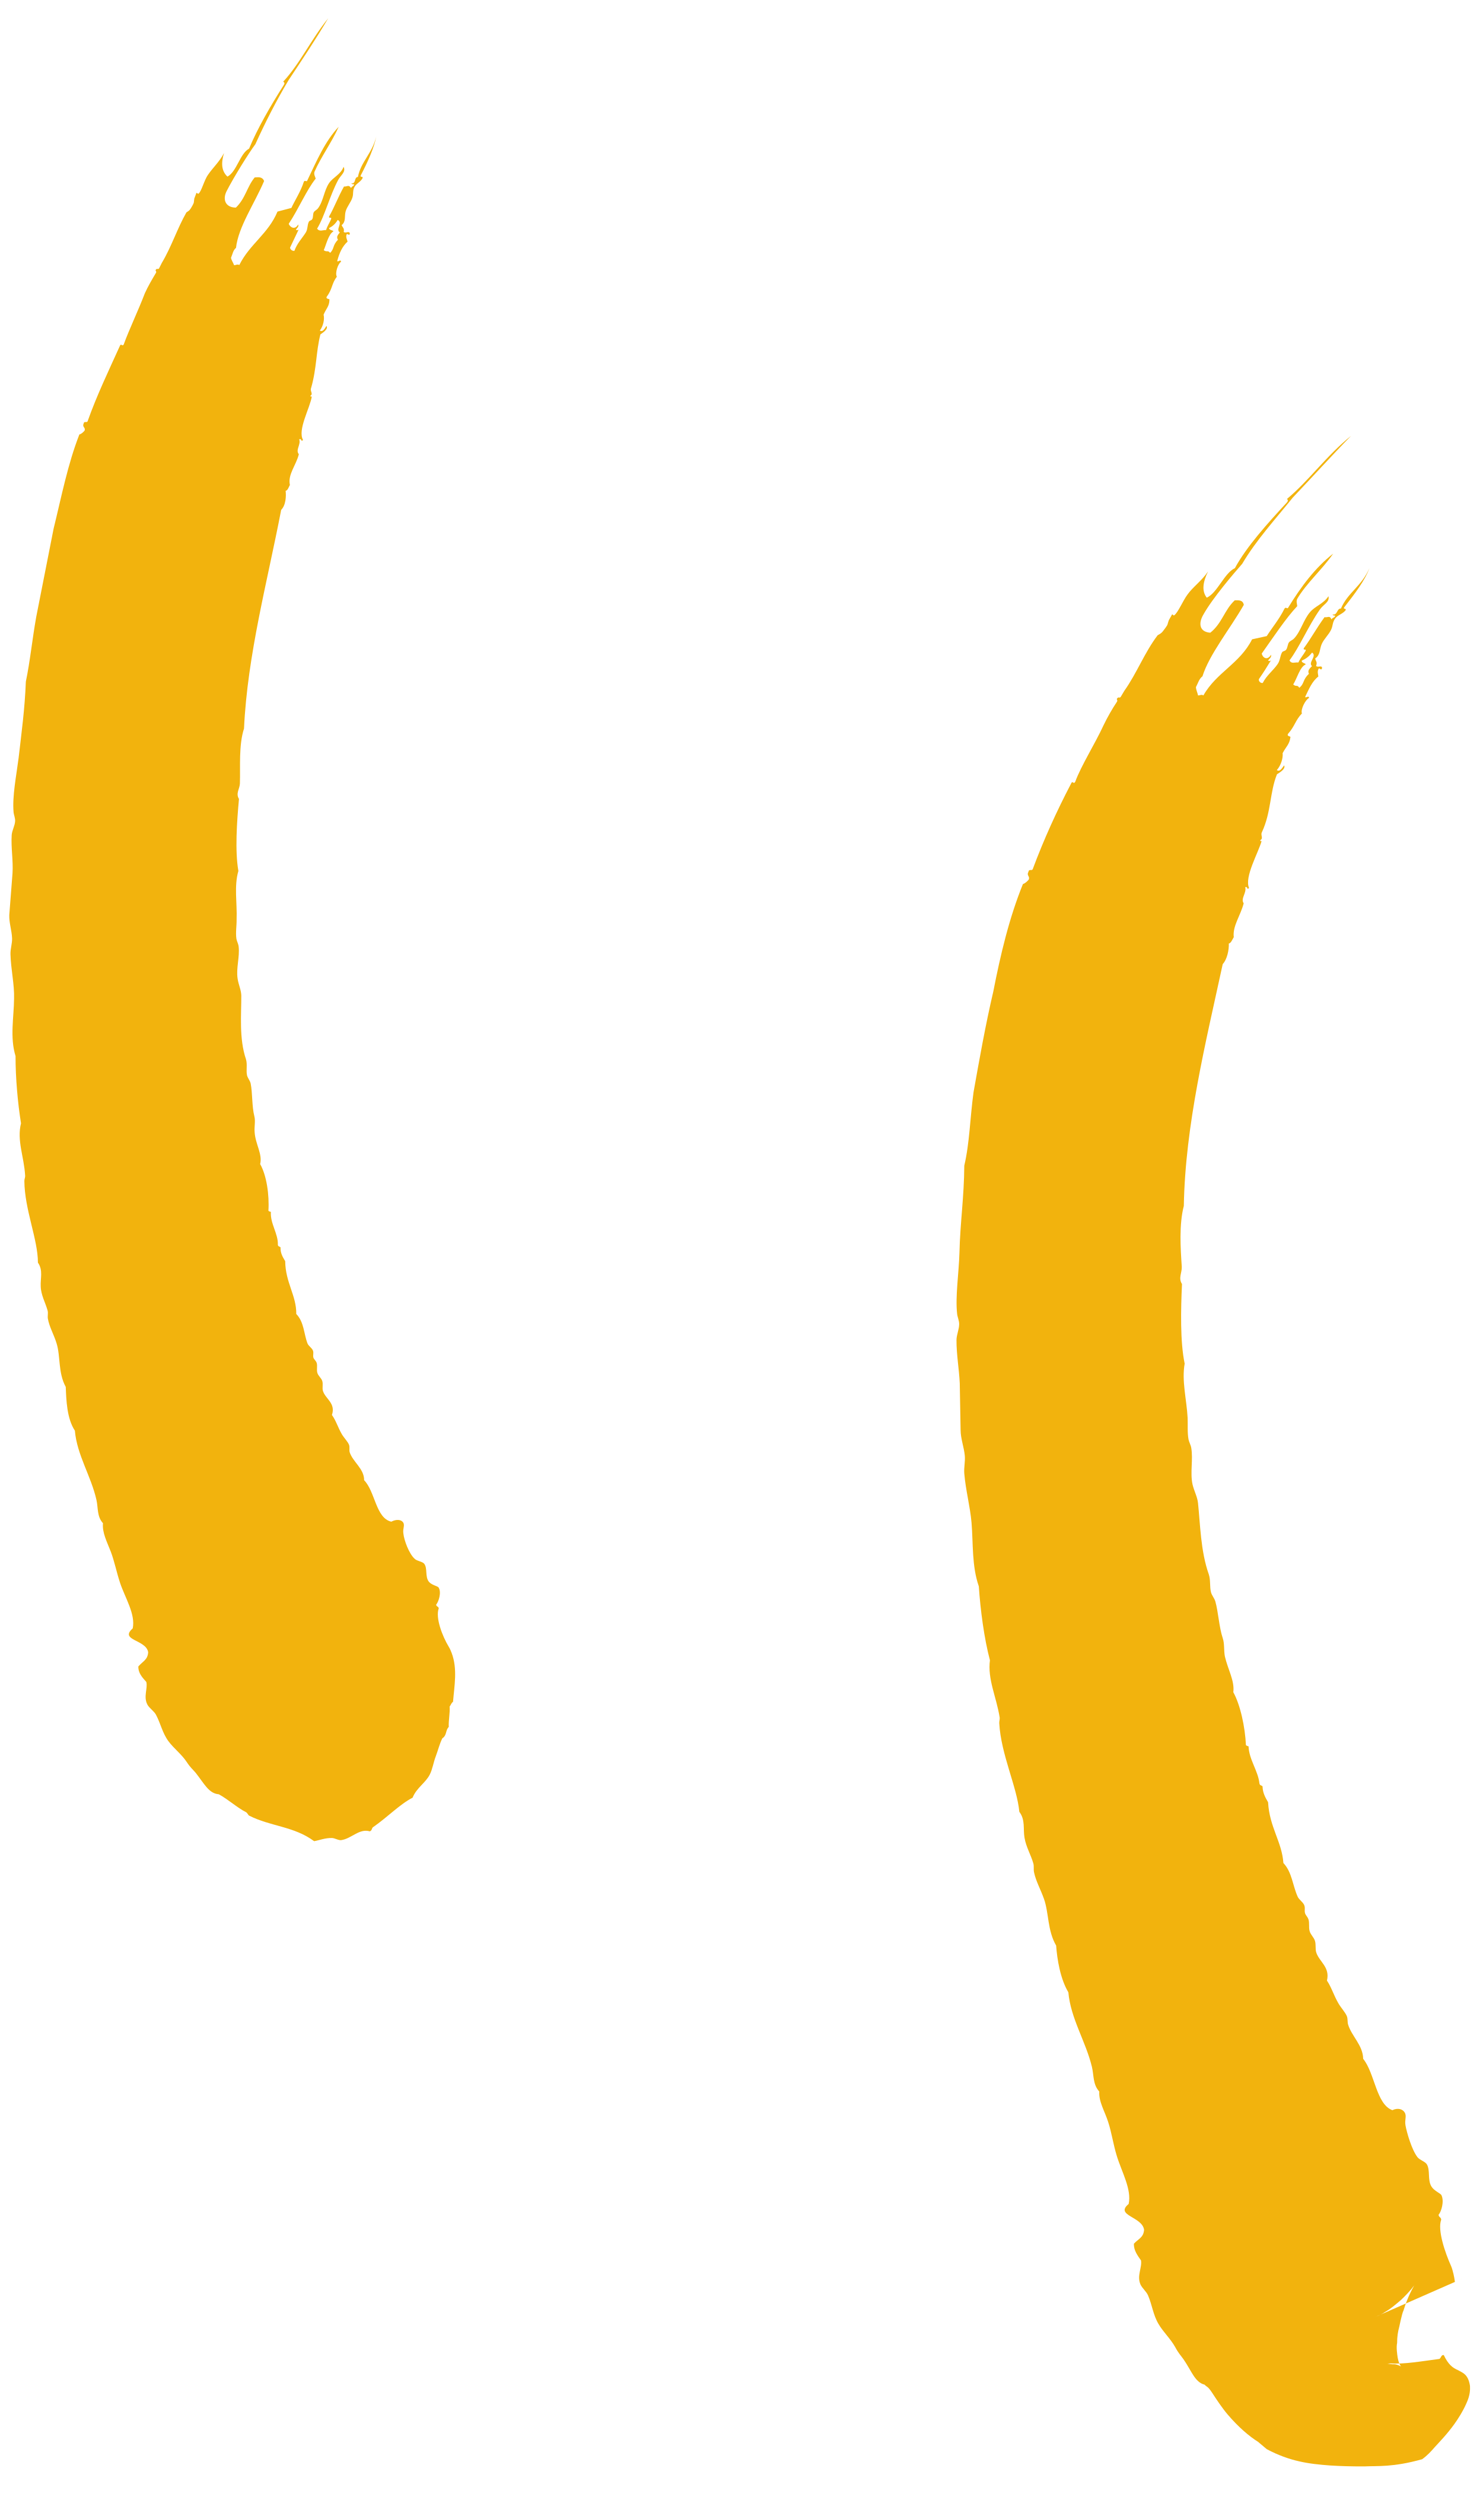 <?xml version="1.0" encoding="UTF-8"?>
<svg width="35px" height="59px" viewBox="0 0 35 59" version="1.1" xmlns="http://www.w3.org/2000/svg" xmlns:xlink="http://www.w3.org/1999/xlink">
    <title>Lines</title>
    <g id="🖥️-Desktop---Design-Sprint-5" stroke="none" stroke-width="1" fill="none" fill-rule="evenodd">
        <g id="R4-Producepedia" transform="translate(-172, -902)" fill="#F2B30D">
            <g id="A" transform="translate(122, 712)">
                <g id="Artichoke" transform="translate(0, 133)">
                    <g id="Lines" transform="translate(50.219, 57.432)">
                        <path d="M30.302,15.721 C30.395,15.571 30.458,15.312 30.592,15.249 C30.613,15.222 30.489,15.215 30.505,15.157 C30.586,15.122 30.668,15.071 30.747,14.967 C30.872,15.049 30.645,15.201 30.745,15.287 C30.676,15.359 30.639,15.392 30.672,15.47 C30.52,15.61 30.571,15.7 30.445,15.799 C30.396,15.717 30.376,15.785 30.302,15.721 M26.694,53.471 C26.733,53.564 26.836,53.641 26.877,53.739 C26.974,53.967 26.996,54.199 27.125,54.414 C27.239,54.606 27.408,54.76 27.519,54.96 C27.6,55.11 27.647,55.15 27.713,55.244 C27.905,55.522 27.982,55.785 28.209,55.842 C28.271,55.905 28.284,55.877 28.384,56.027 C28.499,56.205 28.63,56.4 28.756,56.548 C29.008,56.843 29.26,57.058 29.473,57.192 C29.63,57.324 29.617,57.313 29.677,57.364 C30.223,57.655 30.677,57.713 31.17,57.749 C31.421,57.765 31.664,57.772 31.983,57.771 C32.292,57.756 32.656,57.795 33.344,57.602 C33.464,57.517 33.551,57.421 33.649,57.309 C33.758,57.189 33.931,57.013 34.102,56.776 C34.178,56.671 34.304,56.478 34.387,56.288 C34.482,56.084 34.477,55.957 34.474,55.872 C34.431,55.586 34.294,55.562 34.184,55.496 C34.064,55.446 33.958,55.362 33.856,55.145 C33.798,55.129 33.79,55.212 33.753,55.235 C33.309,55.292 32.934,55.362 32.586,55.341 C32.569,55.346 32.518,55.347 32.527,55.348 L32.619,55.358 C32.667,55.365 32.67,55.357 32.693,55.361 C32.72,55.361 32.776,55.376 32.825,55.402 C32.881,55.431 32.803,55.408 32.767,55.204 C32.755,55.116 32.731,54.966 32.754,54.859 C32.753,54.719 32.773,54.591 32.803,54.484 C32.803,54.484 32.871,54.149 32.904,54.095 C33.006,53.756 33.13,53.554 33.154,53.507 L33.164,53.491 C33.177,53.474 33.074,53.626 32.853,53.837 C32.741,53.931 32.617,54.044 32.468,54.127 C32.437,54.149 32.403,54.17 32.366,54.188 L32.31,54.215 L32.28,54.227 L32.264,54.233 L32.26,54.235 L32.259,54.235 L32.258,54.236 C31.853,54.413 35.781,52.687 34.118,53.418 L34.118,53.417 L34.117,53.412 C34.11,53.353 34.099,53.293 34.085,53.233 C34.075,53.19 34.052,53.098 34.03,53.048 C33.882,52.719 33.703,52.19 33.795,51.947 C33.783,51.881 33.743,51.899 33.732,51.834 C33.795,51.763 33.87,51.524 33.802,51.374 C33.778,51.323 33.634,51.276 33.566,51.169 C33.466,51.01 33.542,50.788 33.456,50.643 C33.415,50.577 33.289,50.542 33.237,50.477 C33.102,50.307 32.984,49.9 32.952,49.725 C32.927,49.587 32.987,49.508 32.932,49.418 C32.882,49.336 32.768,49.305 32.642,49.365 C32.26,49.226 32.229,48.492 31.953,48.153 C31.947,47.829 31.679,47.62 31.596,47.34 C31.58,47.284 31.591,47.205 31.569,47.15 C31.532,47.056 31.431,46.952 31.366,46.839 C31.255,46.646 31.203,46.461 31.098,46.307 C31.176,45.986 30.913,45.862 30.844,45.638 C30.819,45.555 30.844,45.455 30.813,45.363 C30.787,45.284 30.713,45.225 30.689,45.138 C30.664,45.052 30.69,44.945 30.662,44.863 C30.642,44.801 30.592,44.763 30.58,44.712 C30.563,44.645 30.59,44.59 30.56,44.522 C30.529,44.451 30.439,44.398 30.407,44.326 C30.288,44.064 30.275,43.749 30.07,43.532 C30.037,43.036 29.74,42.683 29.709,42.099 C29.636,41.971 29.583,41.877 29.578,41.724 C29.557,41.696 29.515,41.708 29.505,41.656 C29.474,41.357 29.259,41.092 29.248,40.779 C29.225,40.774 29.203,40.766 29.186,40.75 C29.166,40.321 29.054,39.802 28.888,39.501 C28.923,39.232 28.759,38.964 28.689,38.656 C28.661,38.511 28.684,38.359 28.639,38.227 C28.552,37.968 28.535,37.611 28.464,37.359 C28.442,37.284 28.382,37.219 28.362,37.145 C28.327,37.012 28.356,36.858 28.309,36.718 C28.116,36.176 28.107,35.524 28.055,35.036 C28.038,34.885 27.965,34.762 27.925,34.595 C27.866,34.317 27.942,34.017 27.896,33.738 C27.885,33.668 27.844,33.601 27.831,33.536 C27.801,33.369 27.817,33.205 27.81,33.028 C27.787,32.594 27.667,32.158 27.74,31.747 C27.632,31.231 27.649,30.471 27.677,29.869 C27.586,29.729 27.677,29.604 27.672,29.464 C27.643,29.03 27.605,28.47 27.72,28.026 C27.754,26.105 28.239,24.167 28.638,22.32 C28.747,22.2 28.788,21.974 28.782,21.834 C28.836,21.823 28.863,21.741 28.899,21.684 C28.867,21.421 29.059,21.175 29.133,20.885 C29.054,20.772 29.207,20.64 29.169,20.504 C29.247,20.484 29.195,20.584 29.26,20.522 C29.144,20.266 29.479,19.694 29.558,19.409 C29.548,19.427 29.518,19.418 29.526,19.393 C29.605,19.352 29.525,19.277 29.563,19.207 C29.787,18.724 29.745,18.27 29.919,17.839 C29.974,17.804 30.13,17.715 30.088,17.63 C30.036,17.696 29.989,17.79 29.915,17.741 C30.01,17.635 30.066,17.458 30.052,17.342 C30.131,17.188 30.214,17.136 30.235,16.969 C30.255,16.936 30.139,16.953 30.181,16.884 C30.344,16.7 30.353,16.563 30.507,16.405 C30.472,16.307 30.592,16.08 30.673,16.04 C30.681,15.961 30.572,16.066 30.588,16.004 C30.675,15.826 30.745,15.649 30.895,15.533 C30.89,15.474 30.865,15.42 30.9,15.353 C30.926,15.309 30.957,15.412 30.982,15.337 C30.986,15.253 30.881,15.332 30.842,15.282 C30.878,15.185 30.83,15.175 30.821,15.106 C30.944,15.024 30.921,14.888 30.974,14.768 C31.028,14.645 31.14,14.547 31.196,14.429 C31.244,14.329 31.223,14.253 31.299,14.155 C31.362,14.076 31.47,14.056 31.538,13.969 C31.565,13.915 31.461,13.956 31.513,13.89 C31.753,13.581 31.992,13.272 32.1,12.976 C31.913,13.407 31.587,13.553 31.428,13.929 C31.328,13.922 31.352,14.092 31.23,14.068 C31.25,14.118 31.33,14.067 31.272,14.132 C31.249,14.15 31.227,14.146 31.205,14.186 C31.163,14.082 31.114,14.148 31.041,14.132 C30.844,14.402 30.722,14.637 30.55,14.867 C30.536,14.924 30.617,14.87 30.594,14.929 C30.541,15.025 30.479,15.084 30.423,15.202 C30.339,15.19 30.265,15.245 30.214,15.152 C30.449,14.842 30.661,14.336 30.931,13.952 C31.01,13.833 31.17,13.775 31.133,13.638 C31.019,13.816 30.818,13.871 30.699,14.013 C30.544,14.193 30.482,14.464 30.323,14.634 C30.278,14.681 30.235,14.684 30.199,14.731 C30.172,14.768 30.167,14.862 30.134,14.901 C30.096,14.944 30.063,14.924 30.037,14.965 C29.989,15.052 29.996,15.15 29.934,15.24 C29.83,15.391 29.675,15.504 29.583,15.684 C29.535,15.698 29.478,15.641 29.492,15.594 C29.628,15.396 29.647,15.36 29.777,15.151 C29.755,15.169 29.732,15.174 29.708,15.155 C29.754,15.095 29.787,15.085 29.781,15.018 C29.683,15.172 29.577,15.08 29.559,14.991 C29.824,14.618 30.135,14.147 30.397,13.872 C30.392,13.816 30.368,13.763 30.397,13.699 C30.616,13.327 30.984,13.011 31.246,12.632 C30.827,12.959 30.493,13.4 30.175,13.92 C30.148,13.929 30.12,13.883 30.092,13.938 C29.976,14.176 29.783,14.408 29.677,14.579 C29.565,14.604 29.449,14.629 29.331,14.655 C29.041,15.231 28.489,15.435 28.182,15.979 C28.137,15.948 28.099,15.982 28.056,15.979 C28.043,15.913 28.01,15.854 28.006,15.783 C28.054,15.693 28.081,15.586 28.16,15.528 C28.324,15.006 28.805,14.419 29.136,13.842 C29.113,13.724 29.019,13.734 28.923,13.734 C28.679,13.958 28.624,14.277 28.345,14.499 C28.101,14.483 28.048,14.293 28.187,14.062 C28.405,13.675 28.908,13.089 29.098,12.873 C29.433,12.307 29.879,11.824 30.291,11.311 C30.746,10.833 31.192,10.339 31.667,9.853 C31.078,10.329 30.674,10.91 30.154,11.343 C30.185,11.367 30.181,11.398 30.144,11.434 C29.698,11.918 29.202,12.464 28.925,12.976 C28.675,13.091 28.516,13.554 28.262,13.673 C28.132,13.506 28.178,13.288 28.292,13.053 C28.147,13.271 27.933,13.42 27.806,13.599 C27.698,13.744 27.577,14.038 27.49,14.09 C27.469,14.102 27.457,14.044 27.432,14.078 C27.476,14.018 27.369,14.194 27.364,14.209 C27.33,14.304 27.352,14.297 27.283,14.389 C27.195,14.51 27.194,14.506 27.102,14.559 C26.788,14.974 26.614,15.45 26.316,15.87 C26.284,15.923 26.238,16.001 26.229,16.016 C26.194,16.052 26.183,15.999 26.145,16.052 C26.124,16.081 26.17,16.087 26.139,16.132 C26.028,16.299 25.915,16.497 25.828,16.678 C25.619,17.131 25.297,17.635 25.157,18.017 C25.11,18.095 25.1,17.96 25.052,18.074 C24.726,18.698 24.416,19.375 24.154,20.079 C24.129,20.13 24.07,20.061 24.052,20.143 C24.004,20.236 24.095,20.242 24.059,20.327 C24.017,20.374 23.973,20.415 23.923,20.43 C23.598,21.23 23.393,22.099 23.224,22.965 C23.036,23.768 22.894,24.577 22.757,25.344 C22.674,25.952 22.665,26.54 22.539,27.075 C22.535,27.812 22.44,28.439 22.425,29.124 C22.411,29.617 22.324,30.158 22.37,30.574 C22.377,30.645 22.418,30.73 22.418,30.814 C22.418,30.939 22.356,31.066 22.355,31.191 C22.353,31.53 22.417,31.879 22.432,32.211 C22.439,32.583 22.446,32.947 22.452,33.314 C22.453,33.522 22.532,33.716 22.551,33.92 C22.564,34.055 22.527,34.201 22.539,34.342 C22.572,34.737 22.679,35.131 22.71,35.501 C22.751,35.996 22.714,36.52 22.882,37.004 C22.919,37.56 23.008,38.234 23.144,38.747 C23.085,39.195 23.297,39.614 23.373,40.092 C23.381,40.143 23.361,40.182 23.364,40.234 C23.407,40.979 23.782,41.728 23.838,42.324 C23.984,42.516 23.924,42.729 23.96,42.933 C23.996,43.154 24.111,43.337 24.169,43.543 C24.188,43.61 24.17,43.681 24.185,43.751 C24.23,43.964 24.34,44.153 24.419,44.377 C24.538,44.712 24.498,45.119 24.707,45.481 C24.73,45.804 24.805,46.267 24.995,46.583 C25.051,47.205 25.402,47.732 25.55,48.338 C25.6,48.542 25.57,48.757 25.725,48.925 C25.709,49.162 25.853,49.388 25.934,49.641 C26.016,49.891 26.055,50.171 26.135,50.433 C26.247,50.809 26.495,51.233 26.418,51.578 C26.084,51.855 26.741,51.872 26.782,52.189 C26.767,52.373 26.652,52.396 26.541,52.517 C26.539,52.677 26.626,52.791 26.71,52.911 C26.737,53.081 26.61,53.266 26.694,53.471" id="Fill-59"></path>
                        <path d="M7.422,5.473 C7.484,5.327 7.534,5.099 7.647,5.029 C7.663,5.003 7.543,5.004 7.548,4.95 C7.622,4.912 7.692,4.859 7.751,4.758 C7.885,4.824 7.691,4.981 7.801,5.053 C7.745,5.124 7.717,5.159 7.757,5.226 C7.624,5.361 7.677,5.435 7.572,5.535 C7.512,5.463 7.504,5.528 7.422,5.473 M3.259,39.793 C3.305,39.879 3.413,39.943 3.462,40.033 C3.574,40.243 3.613,40.465 3.758,40.66 C3.886,40.832 4.064,40.962 4.186,41.146 C4.276,41.283 4.325,41.316 4.397,41.401 C4.598,41.653 4.706,41.892 4.945,41.91 C5.171,42.034 5.383,42.23 5.585,42.331 C5.617,42.347 5.644,42.407 5.657,42.412 C6.167,42.672 6.718,42.663 7.195,43.017 C7.309,42.998 7.453,42.938 7.614,42.942 C7.685,42.943 7.769,43.001 7.835,42.992 C8.08,42.956 8.259,42.71 8.51,42.785 C8.562,42.761 8.553,42.721 8.579,42.691 C8.946,42.435 9.21,42.15 9.519,41.99 C9.611,41.758 9.821,41.645 9.923,41.447 C9.987,41.324 10.012,41.154 10.063,41.021 C10.121,40.869 10.151,40.729 10.22,40.59 C10.333,40.515 10.29,40.403 10.372,40.321 C10.365,40.156 10.403,40.002 10.393,39.839 C10.424,39.803 10.428,39.76 10.473,39.727 C10.503,39.352 10.583,38.953 10.44,38.574 C10.427,38.54 10.398,38.468 10.373,38.431 C10.22,38.177 10.053,37.744 10.136,37.522 C10.124,37.469 10.086,37.491 10.074,37.437 C10.133,37.366 10.203,37.151 10.135,37.035 C10.112,36.994 9.971,36.977 9.905,36.897 C9.806,36.776 9.877,36.578 9.792,36.469 C9.752,36.419 9.628,36.407 9.575,36.36 C9.433,36.239 9.316,35.909 9.301,35.756 C9.282,35.639 9.343,35.564 9.294,35.493 C9.249,35.428 9.14,35.413 9.016,35.477 C8.65,35.395 8.636,34.765 8.375,34.499 C8.376,34.223 8.106,34.069 8.032,33.833 C8.021,33.785 8.037,33.716 8.02,33.668 C7.992,33.589 7.901,33.503 7.846,33.408 C7.753,33.245 7.709,33.088 7.615,32.959 C7.709,32.677 7.458,32.58 7.402,32.389 C7.381,32.318 7.412,32.231 7.385,32.152 C7.362,32.086 7.291,32.037 7.27,31.963 C7.249,31.89 7.278,31.797 7.254,31.727 C7.235,31.676 7.187,31.644 7.176,31.601 C7.163,31.543 7.189,31.496 7.166,31.438 C7.142,31.376 7.06,31.331 7.037,31.268 C6.95,31.039 6.958,30.765 6.773,30.576 C6.78,30.145 6.517,29.835 6.512,29.33 C6.446,29.219 6.398,29.137 6.402,29.005 C6.384,28.979 6.342,28.989 6.339,28.943 C6.348,28.68 6.155,28.441 6.174,28.167 C6.152,28.162 6.131,28.155 6.116,28.14 C6.139,27.763 6.073,27.306 5.921,27.038 C5.979,26.804 5.809,26.566 5.791,26.29 C5.778,26.161 5.815,26.028 5.784,25.91 C5.724,25.677 5.742,25.362 5.697,25.137 C5.683,25.07 5.626,25.009 5.611,24.943 C5.585,24.824 5.624,24.69 5.586,24.564 C5.42,24.077 5.478,23.499 5.476,23.064 C5.473,22.929 5.413,22.816 5.389,22.665 C5.35,22.415 5.442,22.154 5.413,21.903 C5.406,21.84 5.369,21.778 5.36,21.72 C5.339,21.569 5.367,21.425 5.365,21.266 C5.38,20.878 5.302,20.483 5.407,20.121 C5.324,19.648 5.371,18.964 5.421,18.422 C5.339,18.29 5.439,18.183 5.443,18.057 C5.456,17.667 5.412,17.155 5.54,16.76 C5.62,15.028 6.093,13.287 6.417,11.6 C6.525,11.494 6.538,11.28 6.522,11.151 C6.574,11.141 6.593,11.064 6.623,11.012 C6.568,10.766 6.769,10.55 6.834,10.287 C6.748,10.183 6.889,10.06 6.842,9.934 C6.919,9.915 6.873,10.008 6.933,9.951 C6.797,9.713 7.101,9.19 7.141,8.919 C7.134,8.936 7.104,8.929 7.108,8.905 C7.18,8.864 7.093,8.796 7.122,8.729 C7.258,8.259 7.237,7.871 7.343,7.459 C7.393,7.424 7.536,7.335 7.486,7.259 C7.442,7.322 7.406,7.41 7.329,7.369 C7.409,7.266 7.445,7.1 7.418,6.994 C7.478,6.849 7.554,6.798 7.556,6.643 C7.572,6.613 7.46,6.634 7.493,6.568 C7.629,6.39 7.607,6.256 7.731,6.099 C7.682,6.01 7.759,5.789 7.83,5.745 C7.825,5.67 7.737,5.777 7.742,5.718 C7.79,5.541 7.856,5.387 7.984,5.269 C7.971,5.216 7.938,5.167 7.961,5.102 C7.979,5.06 8.026,5.153 8.037,5.081 C8.028,5.004 7.94,5.084 7.893,5.041 C7.913,4.949 7.866,4.943 7.845,4.88 C7.951,4.795 7.906,4.672 7.938,4.557 C7.971,4.44 8.064,4.342 8.098,4.229 C8.129,4.134 8.096,4.065 8.153,3.97 C8.2,3.892 8.293,3.86 8.339,3.77 C8.353,3.717 8.264,3.766 8.299,3.699 C8.462,3.386 8.608,3.062 8.662,2.787 C8.562,3.197 8.3,3.378 8.228,3.744 C8.132,3.749 8.192,3.906 8.072,3.896 C8.1,3.94 8.169,3.887 8.123,3.951 C8.104,3.97 8.082,3.968 8.067,4.006 C8.009,3.914 7.972,3.978 7.899,3.97 C7.753,4.231 7.674,4.456 7.546,4.68 C7.541,4.733 7.61,4.678 7.597,4.733 C7.562,4.826 7.511,4.884 7.477,4.997 C7.396,4.993 7.326,5.044 7.265,4.964 C7.446,4.665 7.564,4.184 7.762,3.815 C7.822,3.702 7.951,3.627 7.89,3.504 C7.825,3.685 7.641,3.751 7.548,3.888 C7.428,4.064 7.413,4.315 7.287,4.482 C7.252,4.529 7.211,4.534 7.185,4.579 C7.164,4.615 7.175,4.702 7.15,4.74 C7.121,4.782 7.086,4.765 7.068,4.805 C7.03,4.885 7.048,4.972 6.997,5.056 C6.909,5.194 6.79,5.314 6.73,5.486 C6.687,5.501 6.622,5.451 6.628,5.408 C6.721,5.213 6.735,5.184 6.83,4.984 C6.811,5.001 6.789,5.006 6.763,4.99 C6.801,4.934 6.834,4.924 6.819,4.864 C6.74,5.007 6.625,4.929 6.595,4.85 C6.822,4.51 7.018,4.047 7.232,3.783 C7.217,3.732 7.185,3.686 7.202,3.625 C7.354,3.275 7.607,2.933 7.775,2.559 C7.45,2.903 7.259,3.356 7.026,3.842 C7.001,3.851 6.966,3.813 6.949,3.865 C6.878,4.088 6.731,4.312 6.658,4.475 C6.551,4.503 6.443,4.532 6.33,4.561 C6.112,5.086 5.673,5.329 5.429,5.822 C5.381,5.796 5.348,5.827 5.306,5.826 C5.285,5.767 5.245,5.715 5.233,5.652 C5.269,5.569 5.282,5.472 5.351,5.417 C5.405,4.924 5.786,4.376 6.014,3.84 C5.971,3.735 5.883,3.749 5.792,3.755 C5.609,3.976 5.575,4.25 5.348,4.467 C5.116,4.467 5.025,4.293 5.127,4.083 C5.303,3.739 5.657,3.172 5.808,2.971 C6.043,2.452 6.301,1.946 6.593,1.457 C6.908,0.982 7.228,0.506 7.526,0 C7.117,0.508 6.865,1.063 6.465,1.495 C6.5,1.515 6.502,1.541 6.476,1.578 C6.17,2.058 5.852,2.608 5.66,3.075 C5.442,3.192 5.371,3.616 5.149,3.736 C4.996,3.593 5.003,3.396 5.068,3.179 C4.965,3.38 4.8,3.531 4.693,3.689 C4.599,3.816 4.537,4.088 4.465,4.139 C4.447,4.151 4.426,4.099 4.408,4.131 C4.439,4.075 4.369,4.239 4.367,4.252 C4.351,4.34 4.371,4.333 4.323,4.419 C4.259,4.532 4.258,4.529 4.18,4.581 C3.959,4.97 3.83,5.388 3.6,5.772 C3.575,5.821 3.542,5.889 3.534,5.903 C3.504,5.936 3.487,5.889 3.457,5.936 C3.44,5.963 3.485,5.968 3.461,6.008 C3.371,6.159 3.27,6.331 3.199,6.49 C3.044,6.896 2.822,7.36 2.702,7.694 C2.662,7.764 2.641,7.644 2.604,7.744 C2.352,8.302 2.068,8.891 1.848,9.51 C1.828,9.555 1.764,9.493 1.755,9.565 C1.716,9.648 1.806,9.654 1.777,9.73 C1.741,9.772 1.702,9.808 1.654,9.821 C1.379,10.524 1.231,11.292 1.046,12.044 C0.902,12.773 0.767,13.461 0.634,14.136 C0.54,14.668 0.49,15.181 0.391,15.653 C0.366,16.304 0.289,16.855 0.22,17.456 C0.164,17.888 0.069,18.36 0.101,18.73 C0.105,18.793 0.142,18.871 0.138,18.945 C0.132,19.056 0.065,19.163 0.057,19.273 C0.038,19.573 0.096,19.882 0.076,20.18 C0.05,20.51 0.025,20.835 0,21.161 C-0.006,21.347 0.059,21.525 0.066,21.709 C0.071,21.83 0.025,21.958 0.028,22.084 C0.037,22.439 0.123,22.797 0.113,23.132 C0.109,23.578 0.011,24.044 0.148,24.491 C0.146,24.993 0.2,25.601 0.277,26.077 C0.174,26.479 0.35,26.869 0.374,27.309 C0.378,27.355 0.356,27.39 0.356,27.437 C0.361,28.113 0.676,28.814 0.676,29.364 C0.803,29.547 0.731,29.737 0.742,29.928 C0.749,30.135 0.853,30.307 0.905,30.497 C0.921,30.559 0.9,30.624 0.911,30.688 C0.946,30.884 1.052,31.059 1.116,31.268 C1.213,31.581 1.148,31.958 1.333,32.298 C1.345,32.594 1.356,33.039 1.548,33.329 C1.597,33.903 1.929,34.396 2.057,34.962 C2.1,35.154 2.067,35.355 2.211,35.513 C2.19,35.738 2.307,35.955 2.397,36.188 C2.484,36.419 2.533,36.676 2.615,36.922 C2.732,37.273 2.984,37.662 2.913,37.996 C2.589,38.281 3.236,38.258 3.278,38.56 C3.265,38.739 3.153,38.769 3.046,38.894 C3.043,39.052 3.139,39.153 3.234,39.259 C3.272,39.417 3.161,39.603 3.259,39.793" id="Fill-119"></path>
                    </g>
                </g>
            </g>
        </g>
    </g>
</svg>